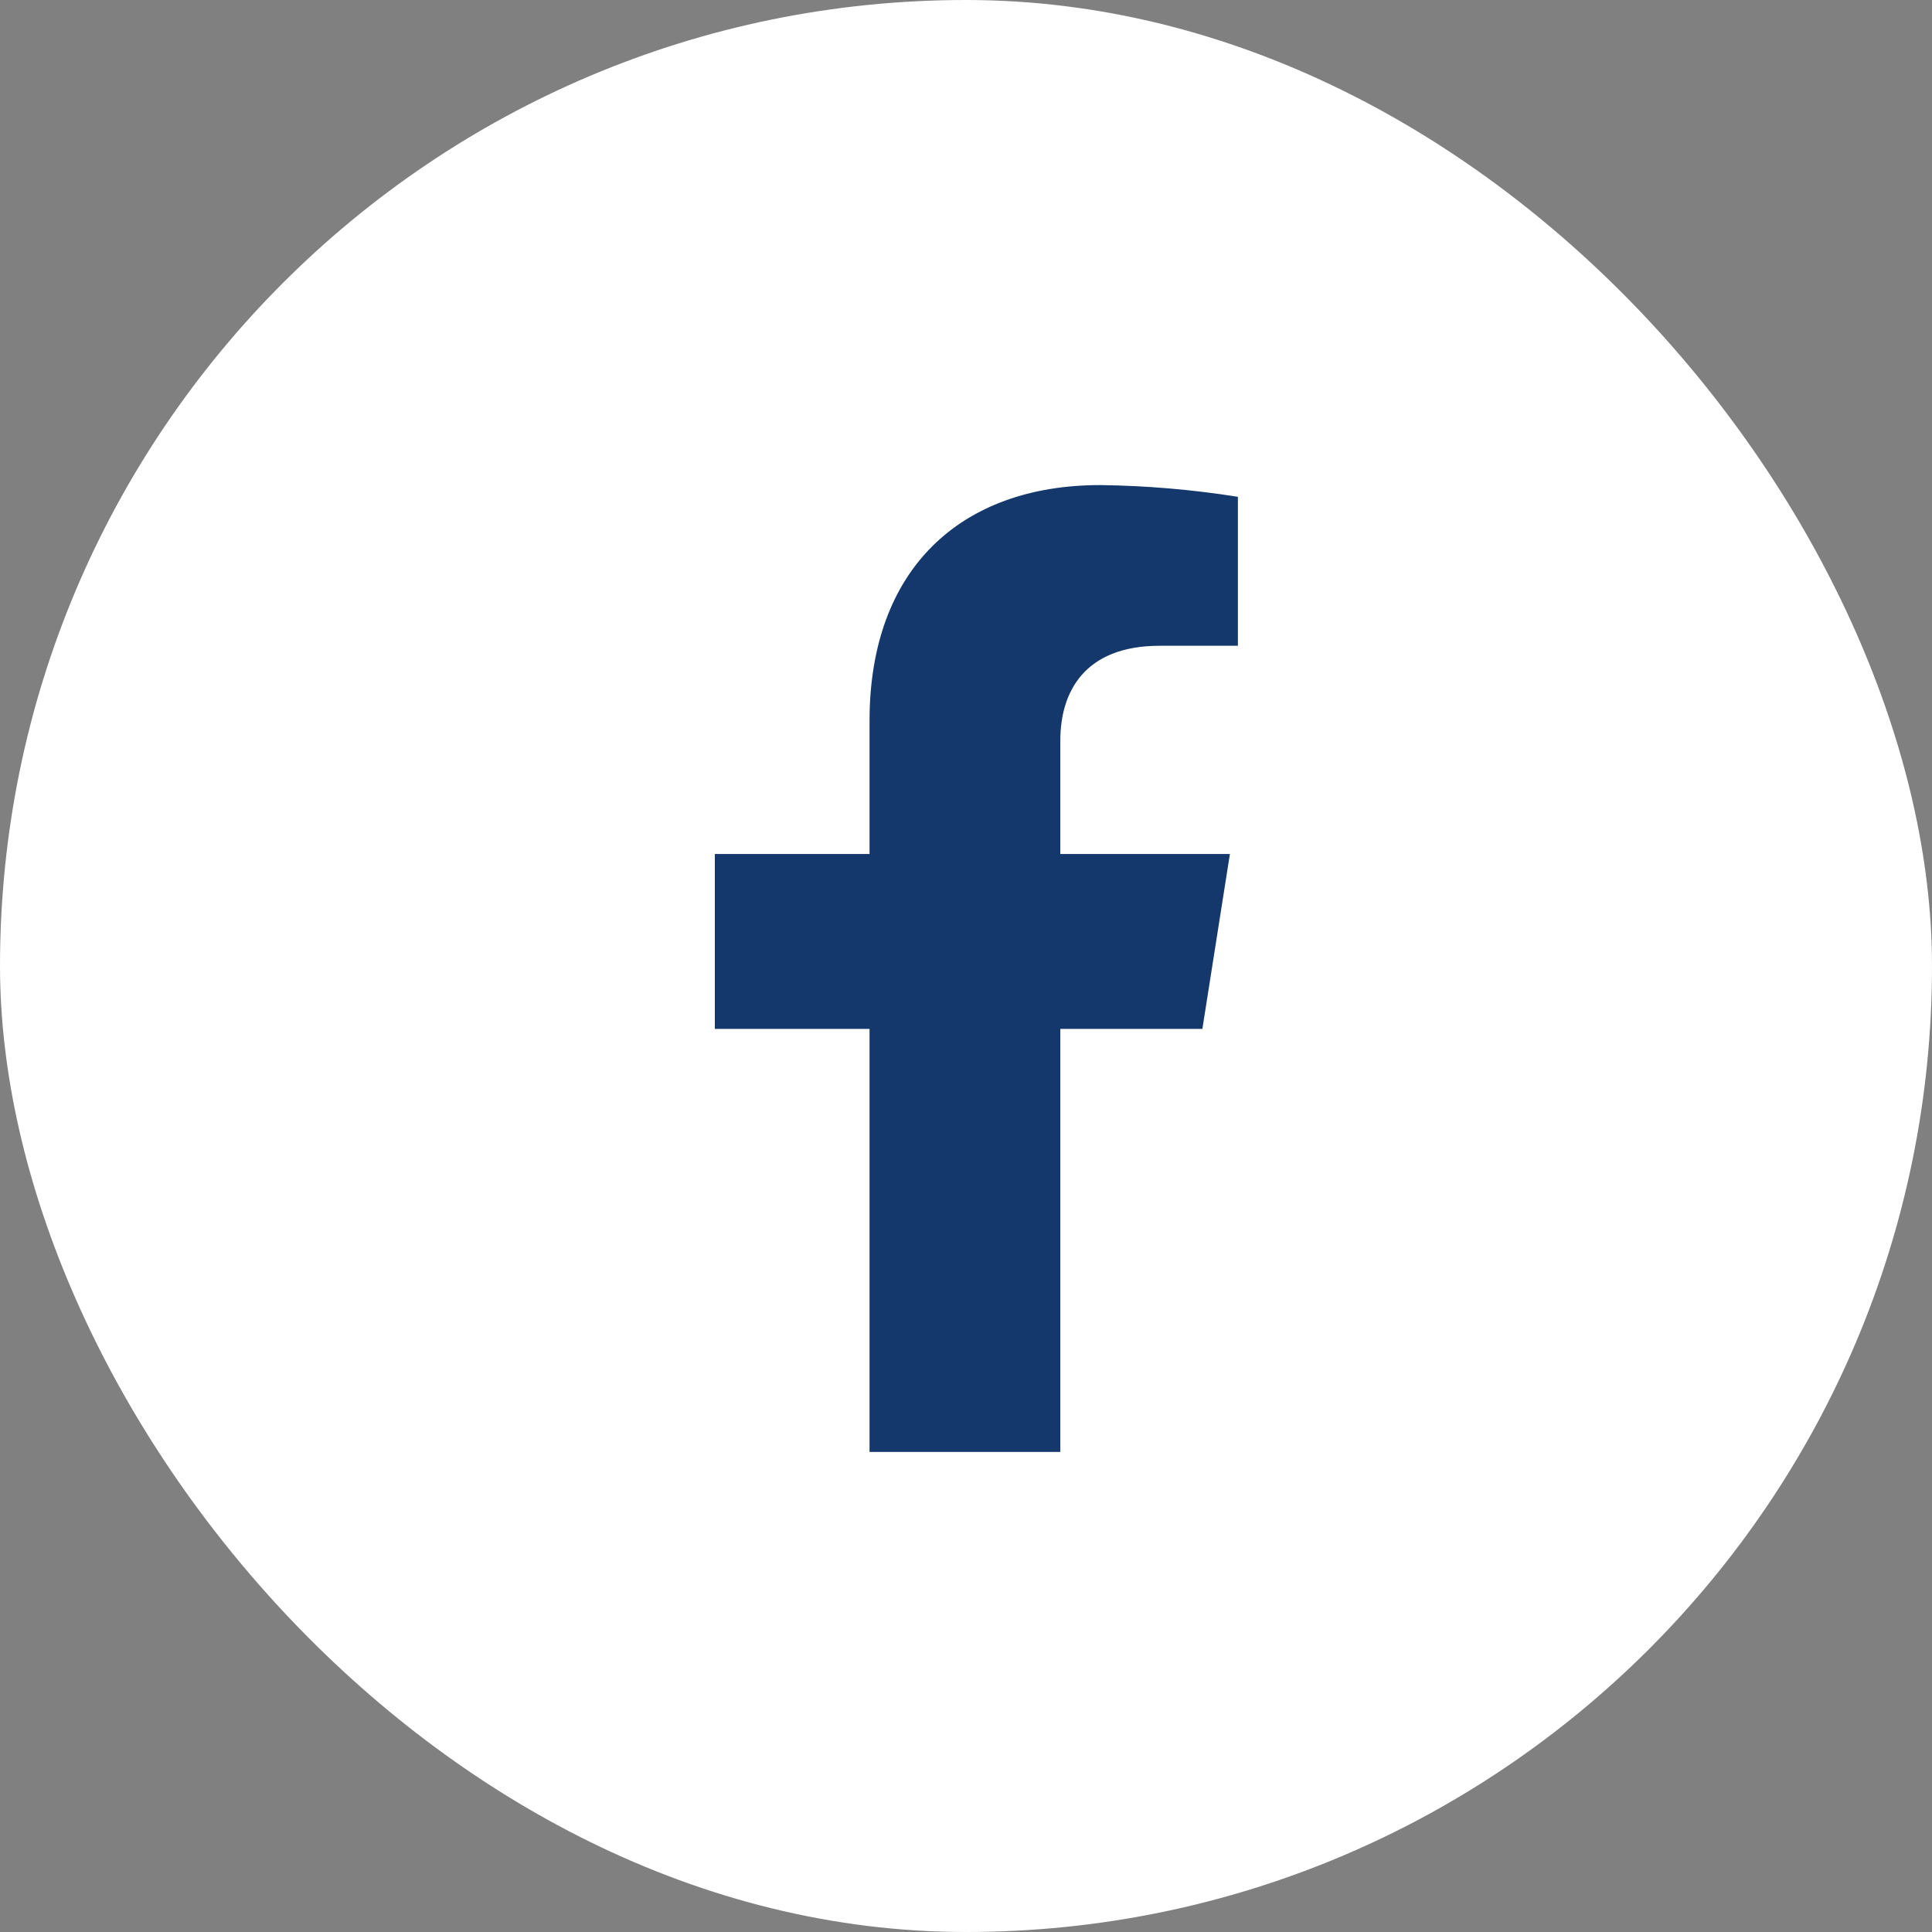 <svg width="40" height="40" viewBox="0 0 40 40" fill="none" xmlns="http://www.w3.org/2000/svg"><rect x="0" y="0" width="40" height="40" fill="#808080" stroke="none"/><rect width="40" height="40" rx="20" fill="white"/><path d="M24.894 21.302L25.464 17.681H21.953V15.328C21.953 14.337 22.443 13.37 24.01 13.37H25.629V10.286C24.686 10.136 23.734 10.055 22.779 10.043C19.89 10.043 18.003 11.78 18.003 14.92V17.681H14.8V21.302H18.003V30.061H21.953V21.302H24.894Z" fill="#14386C"/></svg>